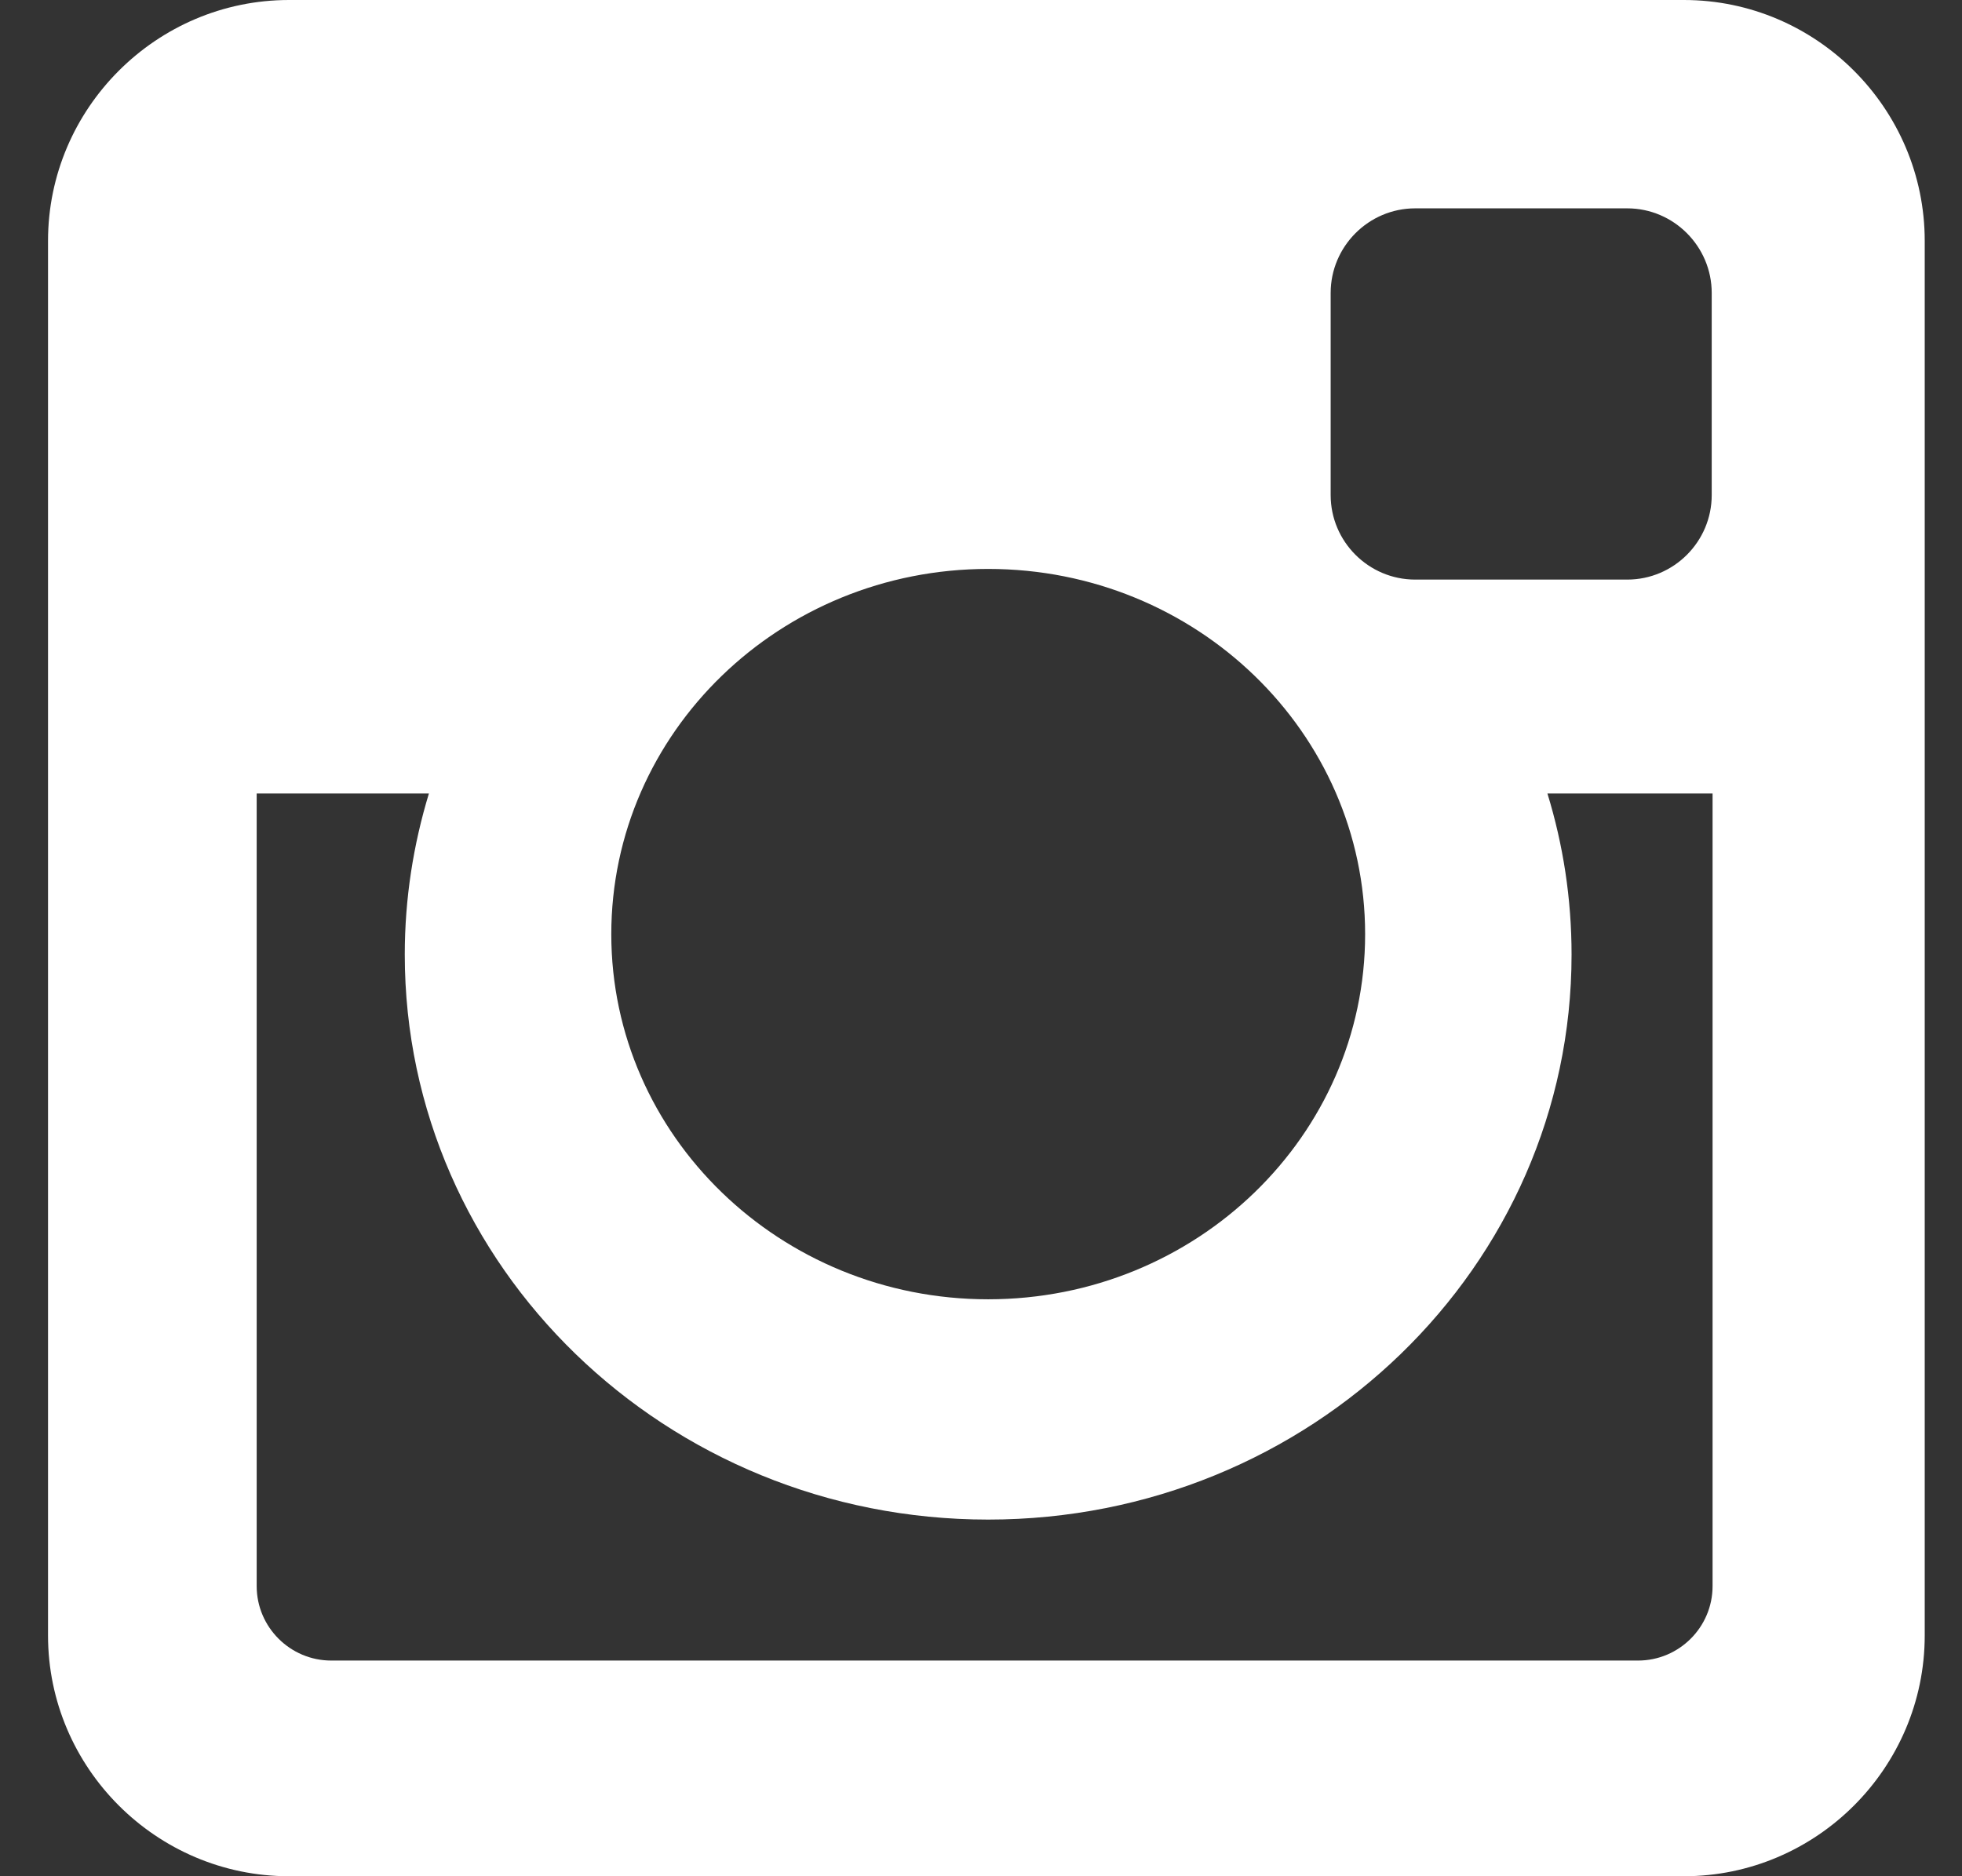 <?xml version="1.0" encoding="UTF-8"?>
<svg width="23px" height="22px" viewBox="0 0 23 22" version="1.1" xmlns="http://www.w3.org/2000/svg" xmlns:xlink="http://www.w3.org/1999/xlink">
    <rect x="0" y="0" width="23" height="22" fill="#333333" stroke="none"/>
    <title>instagram-svgrepo-com</title>
    <g id="Page-1" stroke="none" stroke-width="1" fill="none" fill-rule="evenodd">
        <g id="Home" transform="translate(-872, -5799)" fill="#FFFFFF" fill-rule="nonzero">
            <g id="Group-11-Copy-2" transform="translate(0, 5526)">
                <g id="instagram-svgrepo-com" transform="translate(872.563, 273)">
                    <path d="M2.825,0 L19.177,0 C20.73,0 22,1.271 22,2.824 L22,19.177 C22,20.73 20.73,22 19.177,22 L2.825,22 C1.271,22 0,20.73 0,19.177 L0,2.824 C0,1.271 1.271,0 2.825,0 Z M16.027,2.443 C15.481,2.443 15.036,2.89 15.036,3.435 L15.036,5.805 C15.036,6.351 15.481,6.796 16.027,6.796 L18.513,6.796 C19.058,6.796 19.503,6.351 19.503,5.805 L19.503,3.435 C19.503,2.89 19.058,2.443 18.513,2.443 L16.027,2.443 Z M19.513,9.304 L17.577,9.304 C17.761,9.903 17.86,10.535 17.86,11.193 C17.86,14.851 14.797,17.818 11.021,17.818 C7.245,17.818 4.182,14.851 4.182,11.193 C4.182,10.535 4.283,9.903 4.465,9.304 L2.446,9.304 L2.446,18.598 C2.446,19.079 2.839,19.471 3.32,19.471 L18.639,19.471 C19.121,19.471 19.513,19.079 19.513,18.598 L19.513,9.304 Z M11.021,6.671 C8.582,6.671 6.603,8.588 6.603,10.954 C6.603,13.317 8.582,15.235 11.021,15.235 C13.461,15.235 15.44,13.317 15.44,10.954 C15.44,8.588 13.461,6.671 11.021,6.671 Z" id="XMLID_505_"></path>
                </g>
            </g>
        </g>
    </g>
</svg>